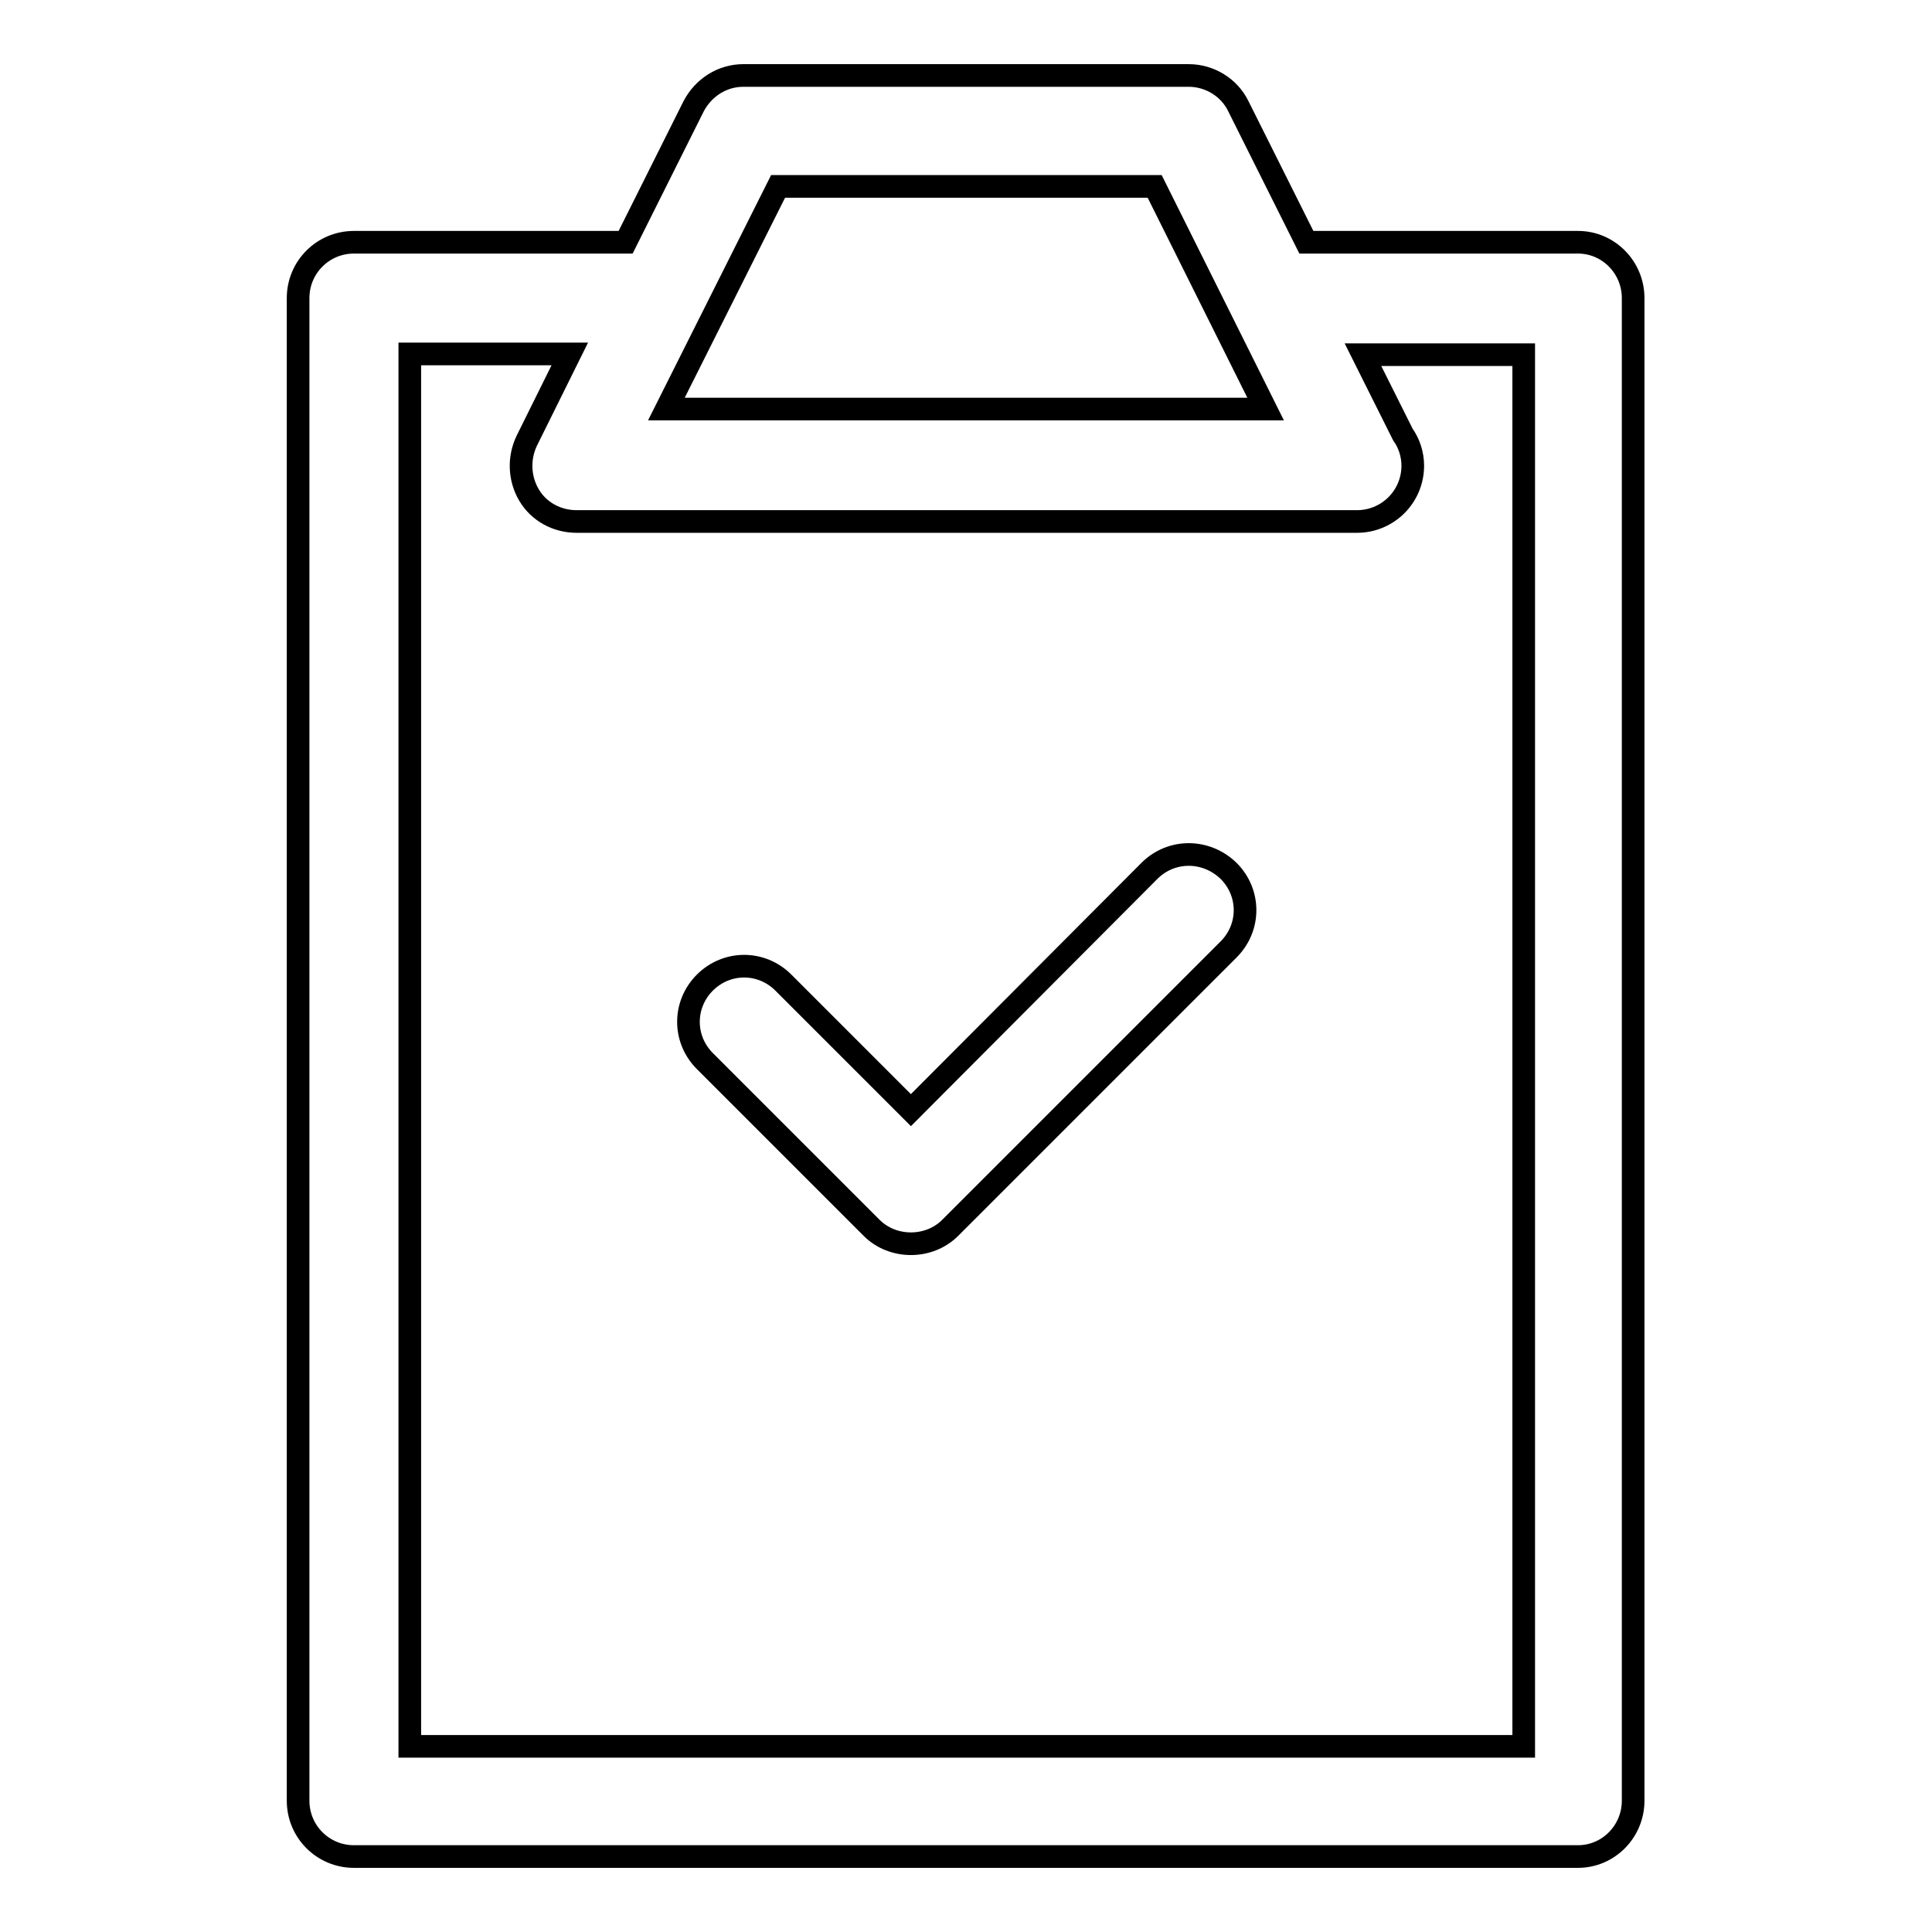 <?xml version="1.0" encoding="utf-8"?>
<!-- Svg Vector Icons : http://www.onlinewebfonts.com/icon -->
<!DOCTYPE svg PUBLIC "-//W3C//DTD SVG 1.1//EN" "http://www.w3.org/Graphics/SVG/1.1/DTD/svg11.dtd">
<svg version="1.1" xmlns="http://www.w3.org/2000/svg" xmlns:xlink="http://www.w3.org/1999/xlink" x="0px" y="0px" viewBox="0 0 256 256" enable-background="new 0 0 256 256" xml:space="preserve">
<g><g><path stroke-width="3" fill-opacity="0" stroke="#000000"  d="M209.1,246c4,0,7.3-3.3,7.3-7.4V39.5c0-4.1-3.3-7.4-7.3-7.4h-36l-9-18c-1.2-2.5-3.8-4.1-6.6-4.1h-59c-2.8,0-5.3,1.6-6.6,4.1l-9,18h-36c-4.1,0-7.4,3.3-7.4,7.4v199.1c0,4.1,3.3,7.4,7.4,7.4H209.1L209.1,246z M103.1,24.7h49.9l14.7,29.5H88.3L103.1,24.7L103.1,24.7z M54.3,46.9h21.2l-5.7,11.5c-1.1,2.3-1,5,0.3,7.2c1.3,2.2,3.7,3.5,6.3,3.5h103.3h0.1c4.1,0,7.4-3.3,7.4-7.4c0-1.5-0.5-3-1.3-4.1l-5.3-10.6h21.3v184.4H54.3V46.9L54.3,46.9z M152.3,115.4l-31.6,31.7l-16.9-16.9c-2.9-2.9-7.5-2.9-10.4,0c-2.9,2.9-2.9,7.5,0,10.4l22.1,22.1c1.4,1.4,3.3,2.1,5.2,2.1c1.9,0,3.8-0.7,5.2-2.1l36.9-36.9c2.9-2.9,2.9-7.5,0-10.4C159.8,112.5,155.2,112.5,152.3,115.4"/></g></g>
</svg>